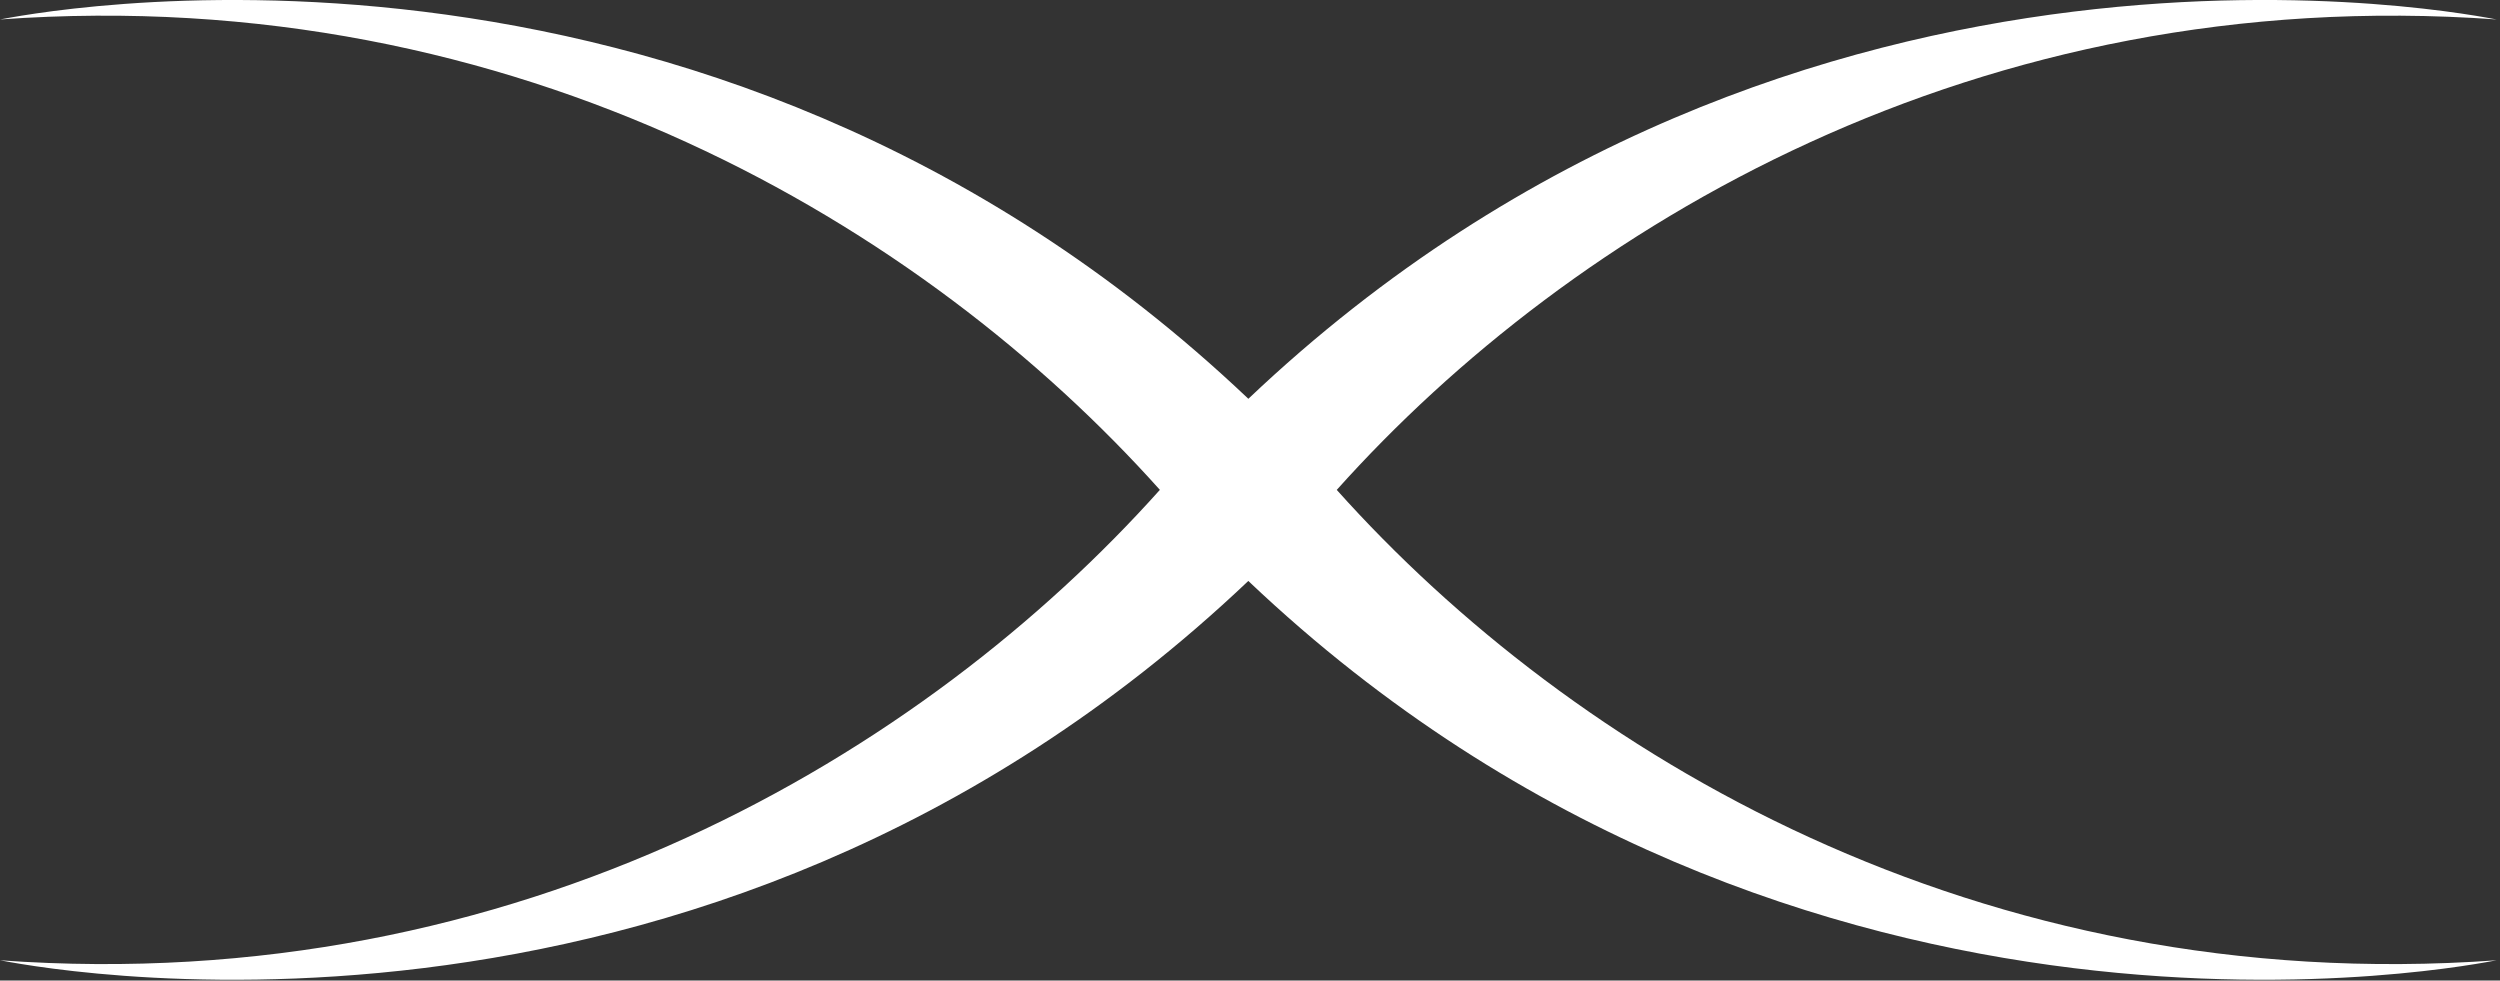 <svg width="668" height="262" viewBox="0 0 668 262" fill="none" xmlns="http://www.w3.org/2000/svg">
<rect x="0" y="0" width="668" height="262" fill="#333333" stroke="none"/>
<g clip-path="url(#clip0_11_177)">
<path d="M357.18 130.9C419.9 60.83 528.31 -4.79 667.11 5.2C662.74 4.48 481.02 -33.43 333.56 106.56C186.09 -33.42 4.37 4.48 0 5.2C138.8 -4.8 247.21 60.83 309.92 130.89C247.07 201.12 138.78 266.59 0 256.59C4.37 257.31 186.09 295.22 333.55 155.23C481.01 295.21 662.74 257.31 667.1 256.59C528.32 266.59 420.03 201.12 357.18 130.9Z" fill="white"/>
</g>
<defs>
<clipPath id="clip0_11_177">
<rect width="667.11" height="261.8" fill="white"/>
</clipPath>
</defs>
</svg>
